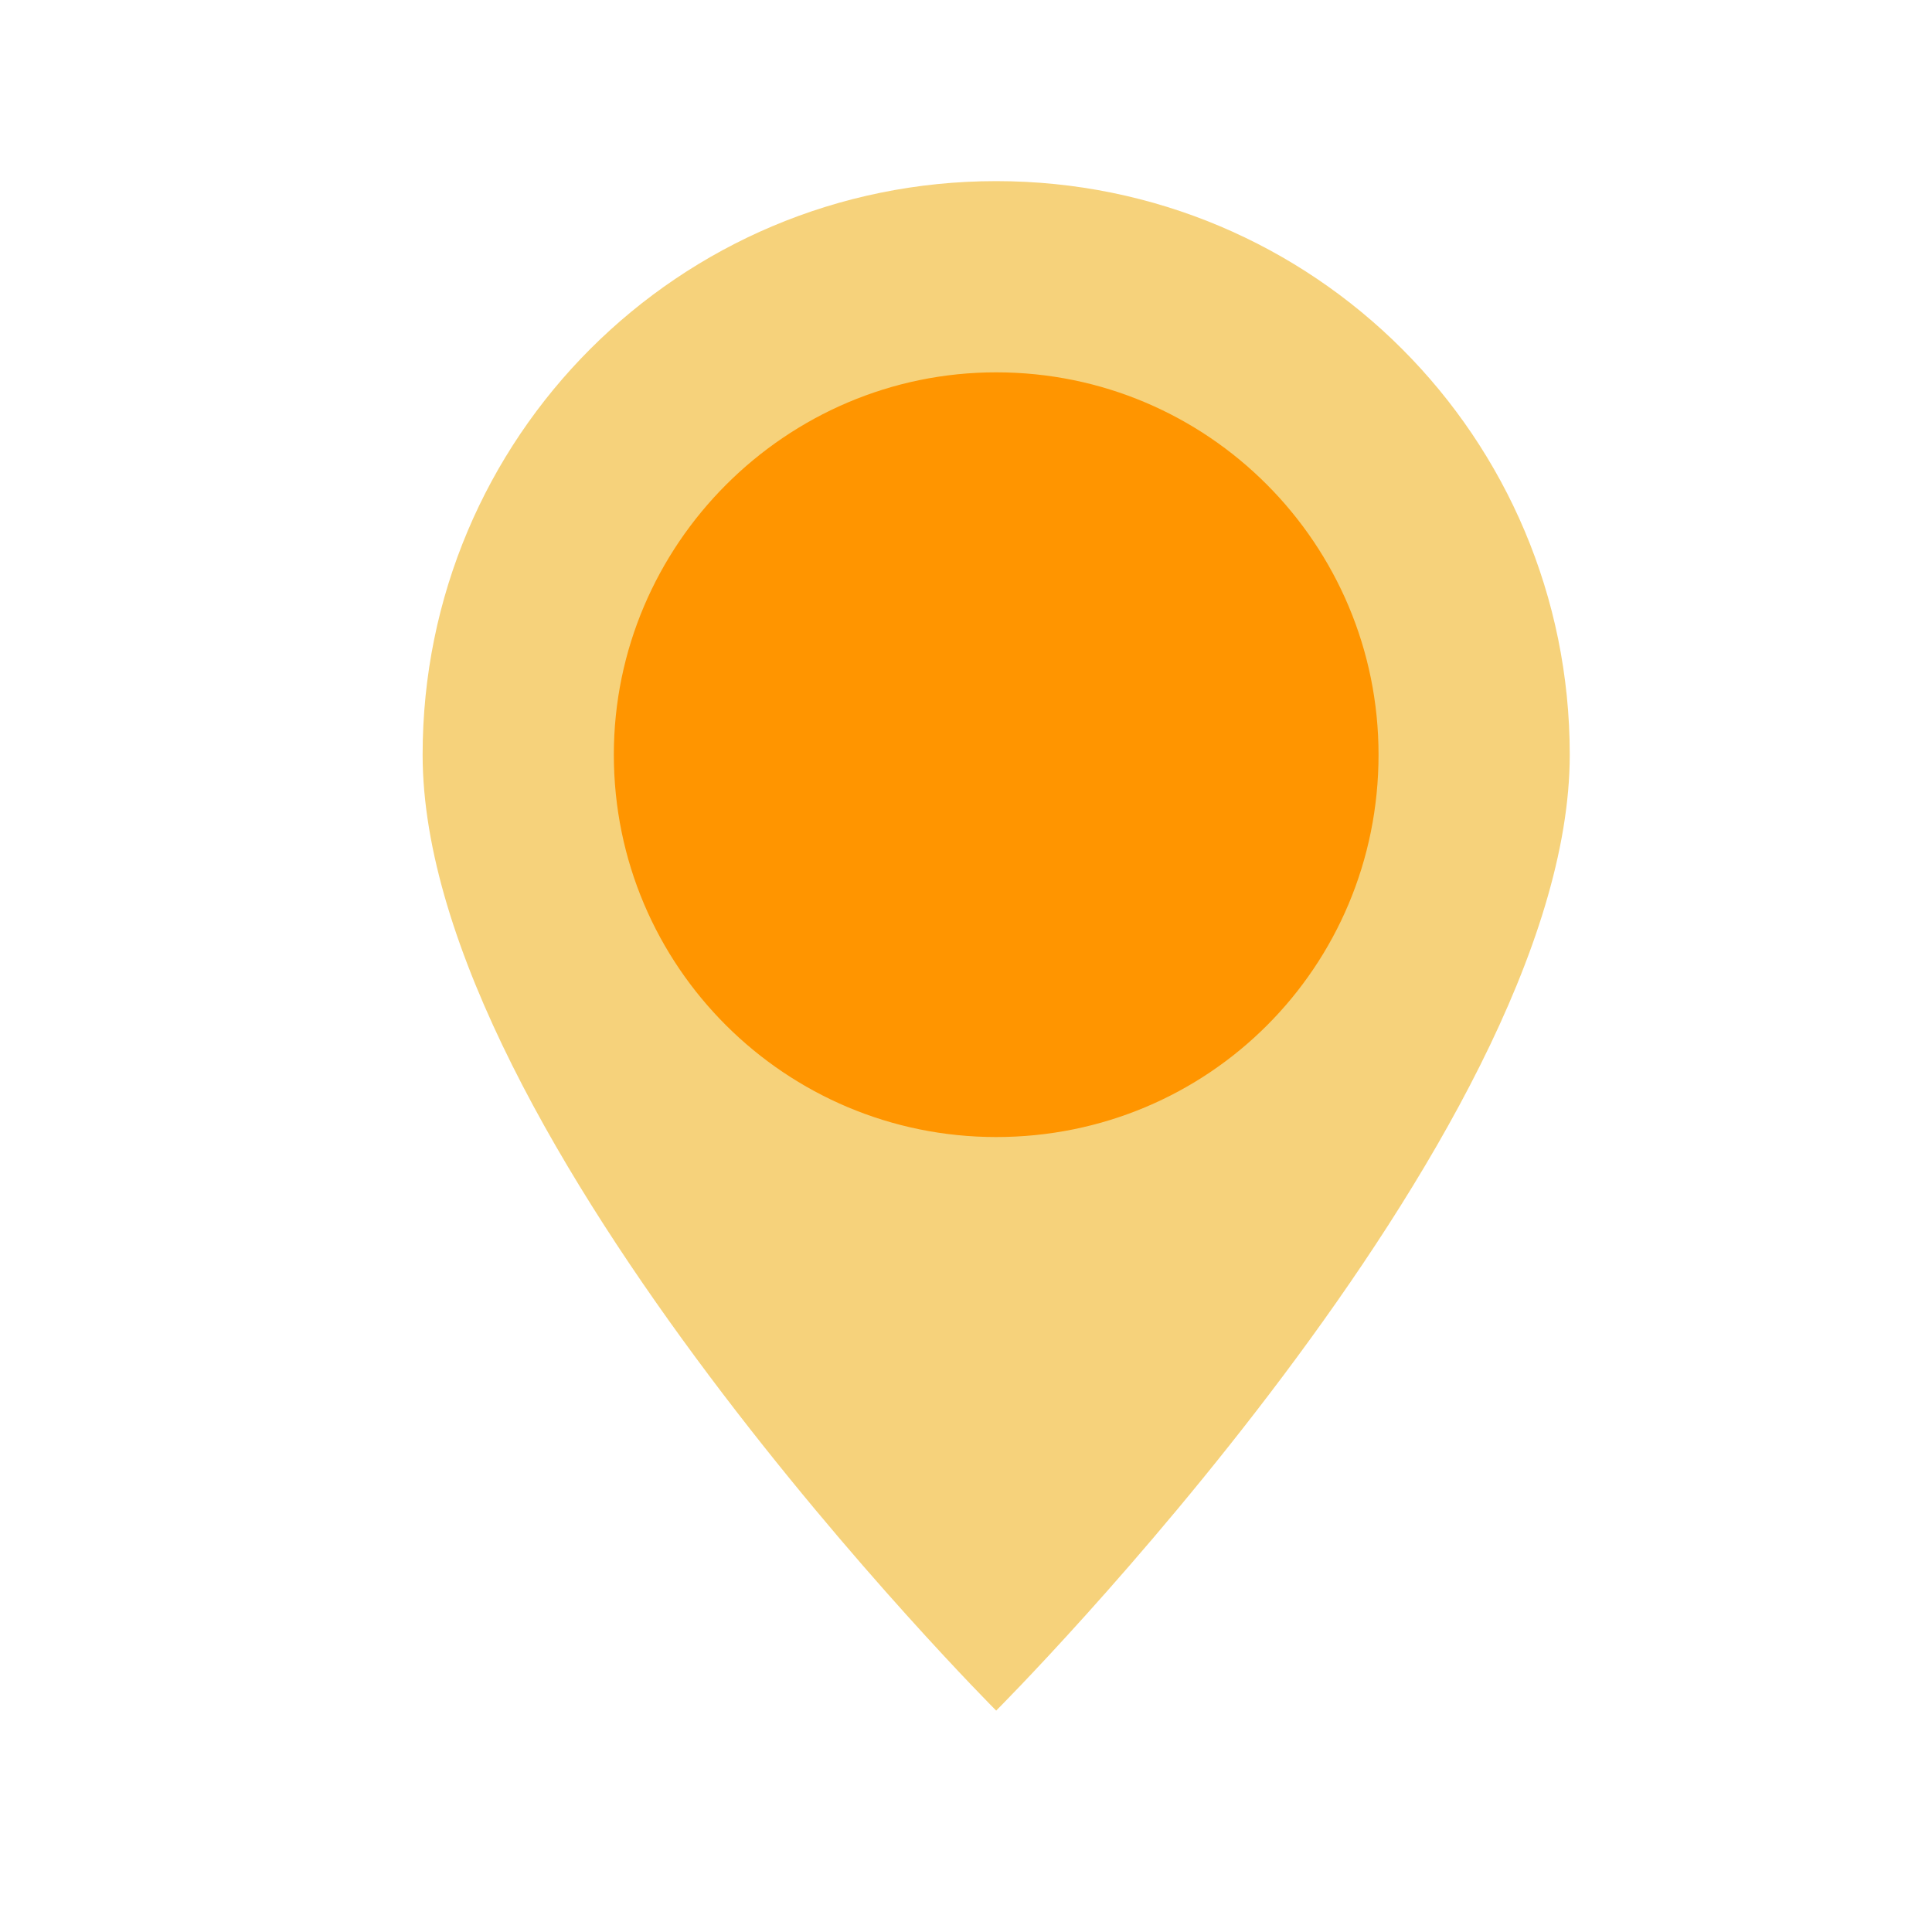 <svg width="32" height="32" viewBox="0 0 32 32" fill="none" xmlns="http://www.w3.org/2000/svg">
<path d="M22.854 12.5C22.854 16.366 19.72 19.5 15.854 19.5C11.988 19.5 8.854 16.366 8.854 12.5C8.854 8.634 11.988 5.5 15.854 5.5C19.72 5.5 22.854 8.634 22.854 12.5Z" fill="#FF9500"/>
<path d="M16.5 3C11.243 3 7 7.243 7 12.5C7 18.833 16.5 28.333 16.5 28.333C16.5 28.333 26 18.833 26 12.5C26 7.243 21.757 3 16.5 3ZM16.5 6.167C20.015 6.167 22.833 9.017 22.833 12.5C22.833 16.015 20.015 18.833 16.5 18.833C13.017 18.833 10.167 16.015 10.167 12.5C10.167 9.017 13.017 6.167 16.5 6.167Z" fill="#F6D27B"/>
</svg>
